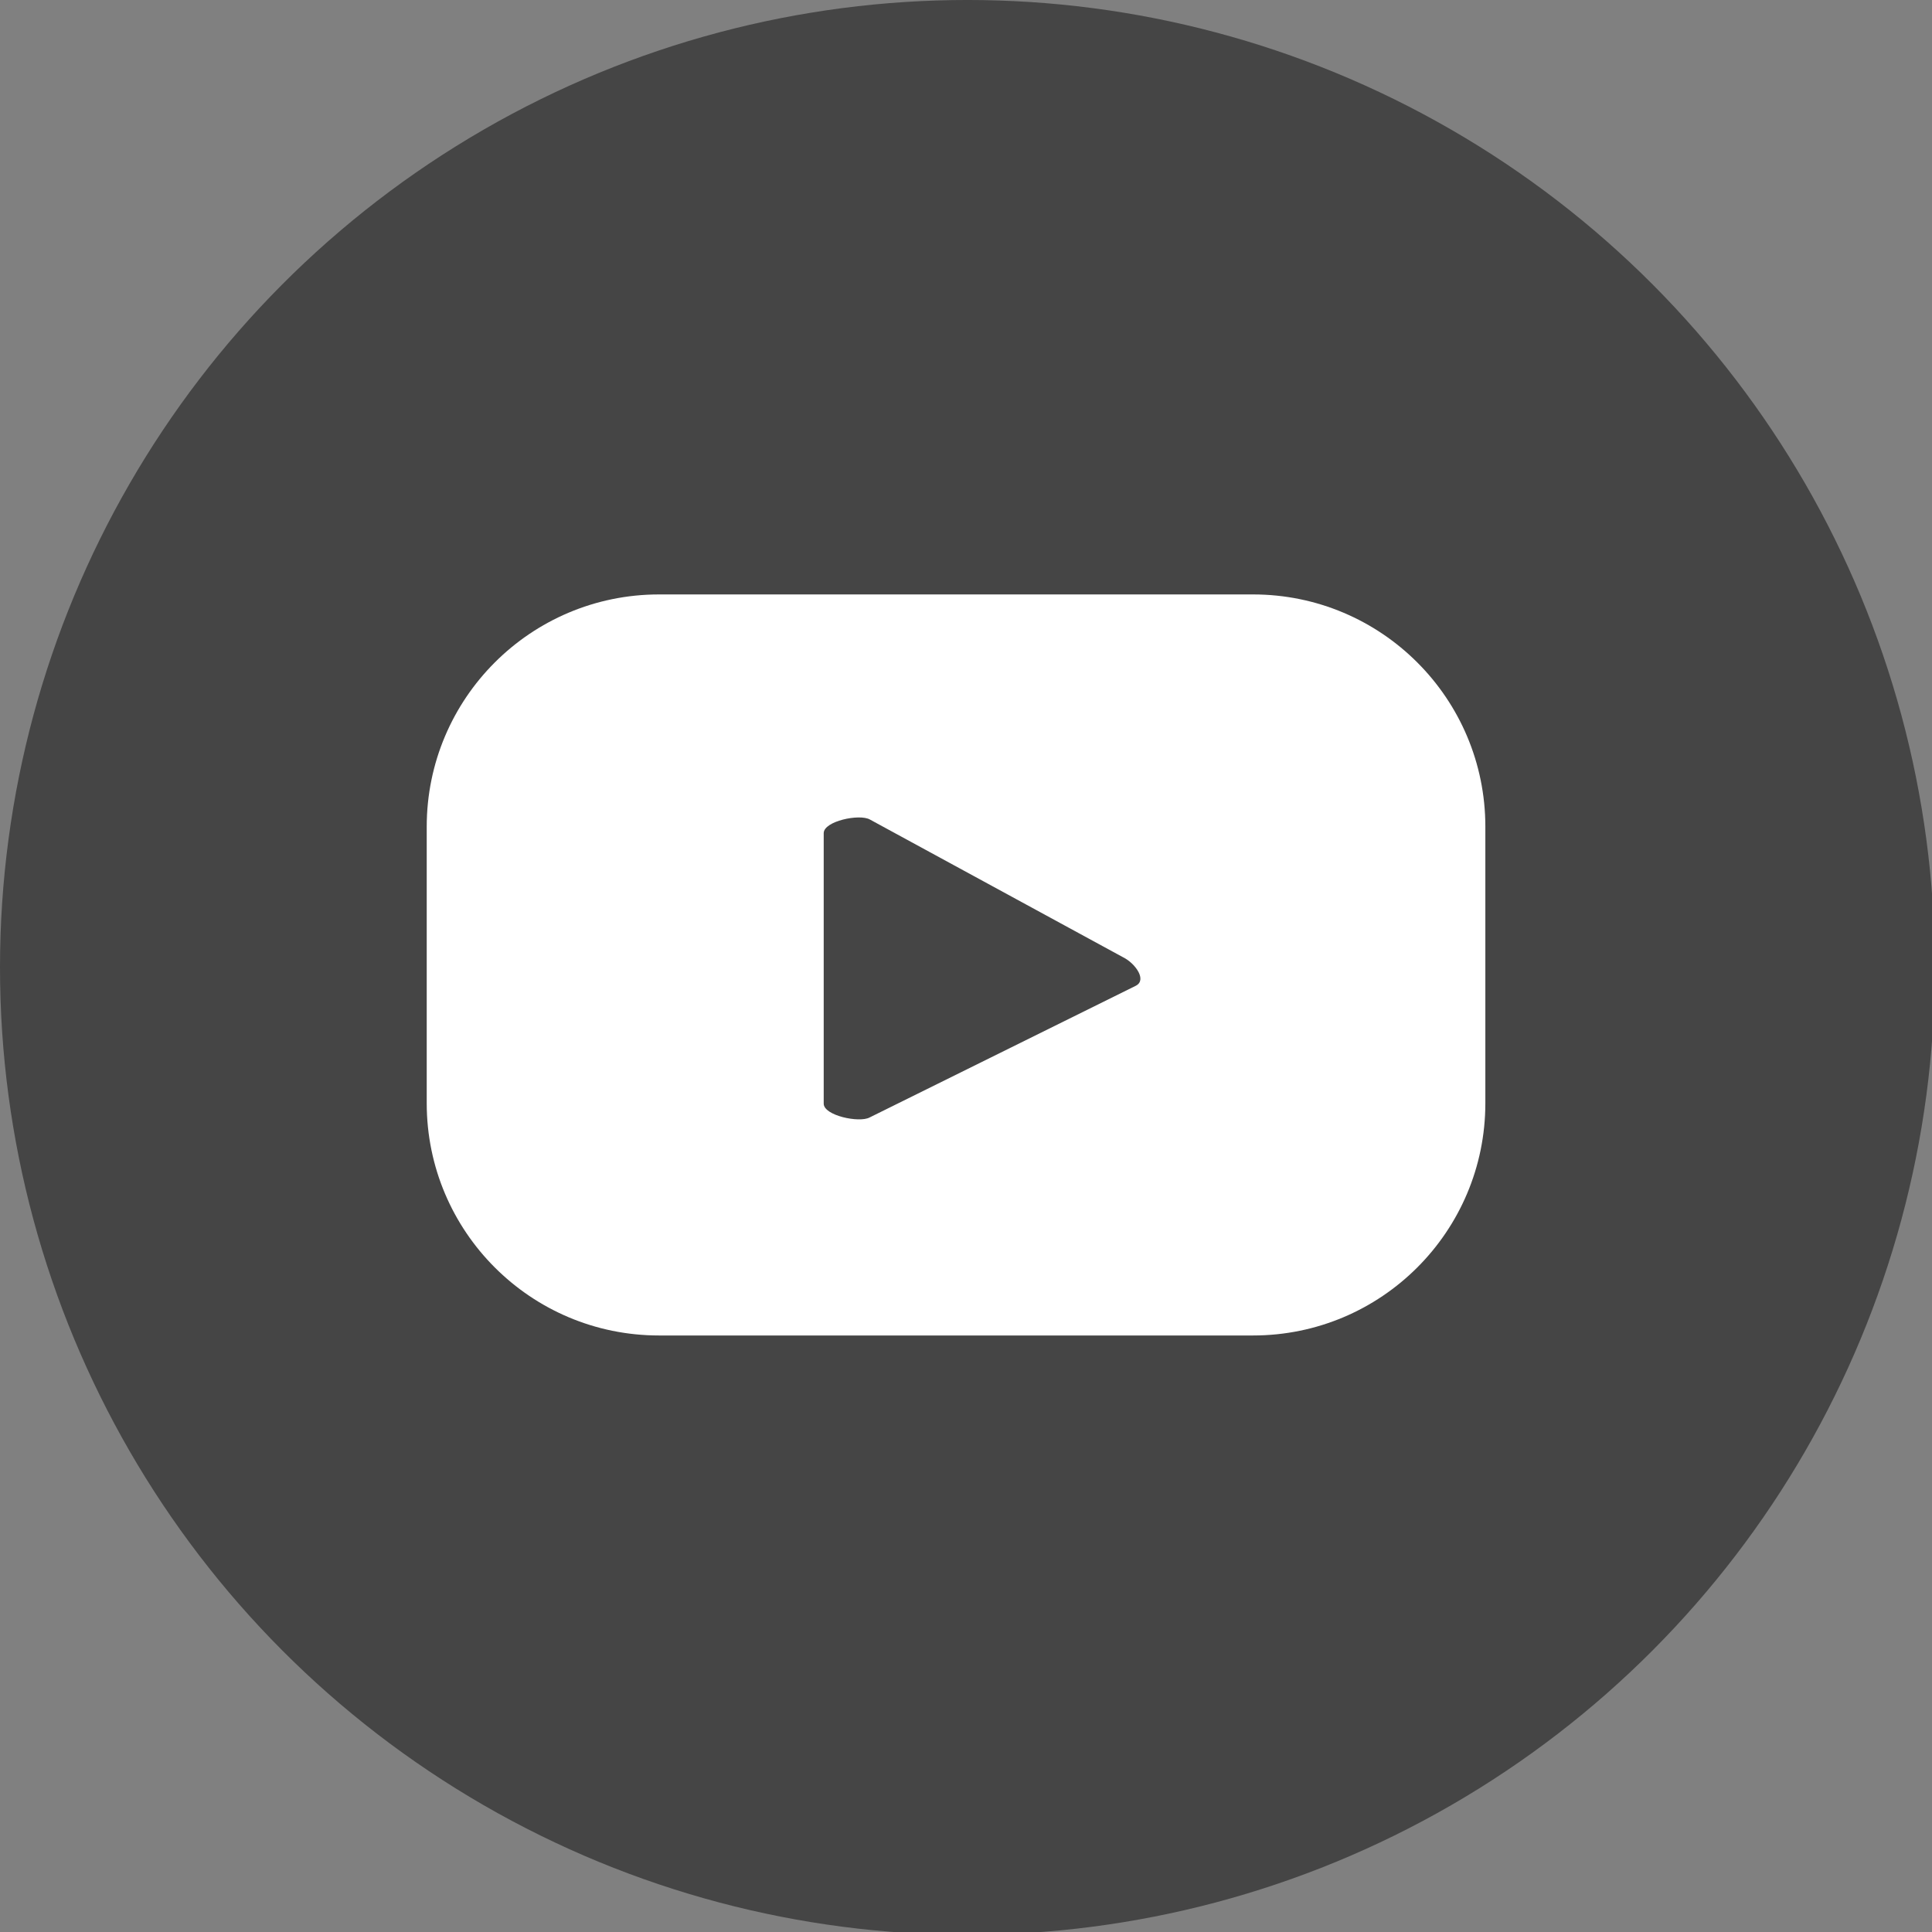 <svg xmlns="http://www.w3.org/2000/svg" xmlns:xlink="http://www.w3.org/1999/xlink" xmlns:a="http://ns.adobe.com/AdobeSVGViewerExtensions/3.0/" version="1.1" x="0px" y="0px" width="219" height="219" viewBox="0 0 219 219" enable-background="new 0 0 219 219" xml:space="preserve">
<rect x="0" y="0" width="219" height="219" fill="#808080" stroke="none"/>
<defs>
</defs>

<circle fill="#454545" cx="109.661" cy="109.66" r="109.661"/>
<path fill="#FFFFFF" d="M168.371,93.714c0-14.542-11.789-26.332-26.332-26.332H74.704c-14.543,0-26.333,11.79-26.333,26.332v31.336  c0,14.543,11.79,26.332,26.333,26.332h67.334c14.543,0,26.332-11.789,26.332-26.332V93.714z M128.771,111.73l-30.194,14.938  c-1.184,0.641-5.206-0.217-5.206-1.563V94.441c0-1.363,4.055-2.219,5.239-1.544l28.904,15.726  C128.726,109.313,129.998,111.066,128.771,111.73z"/>
</svg>